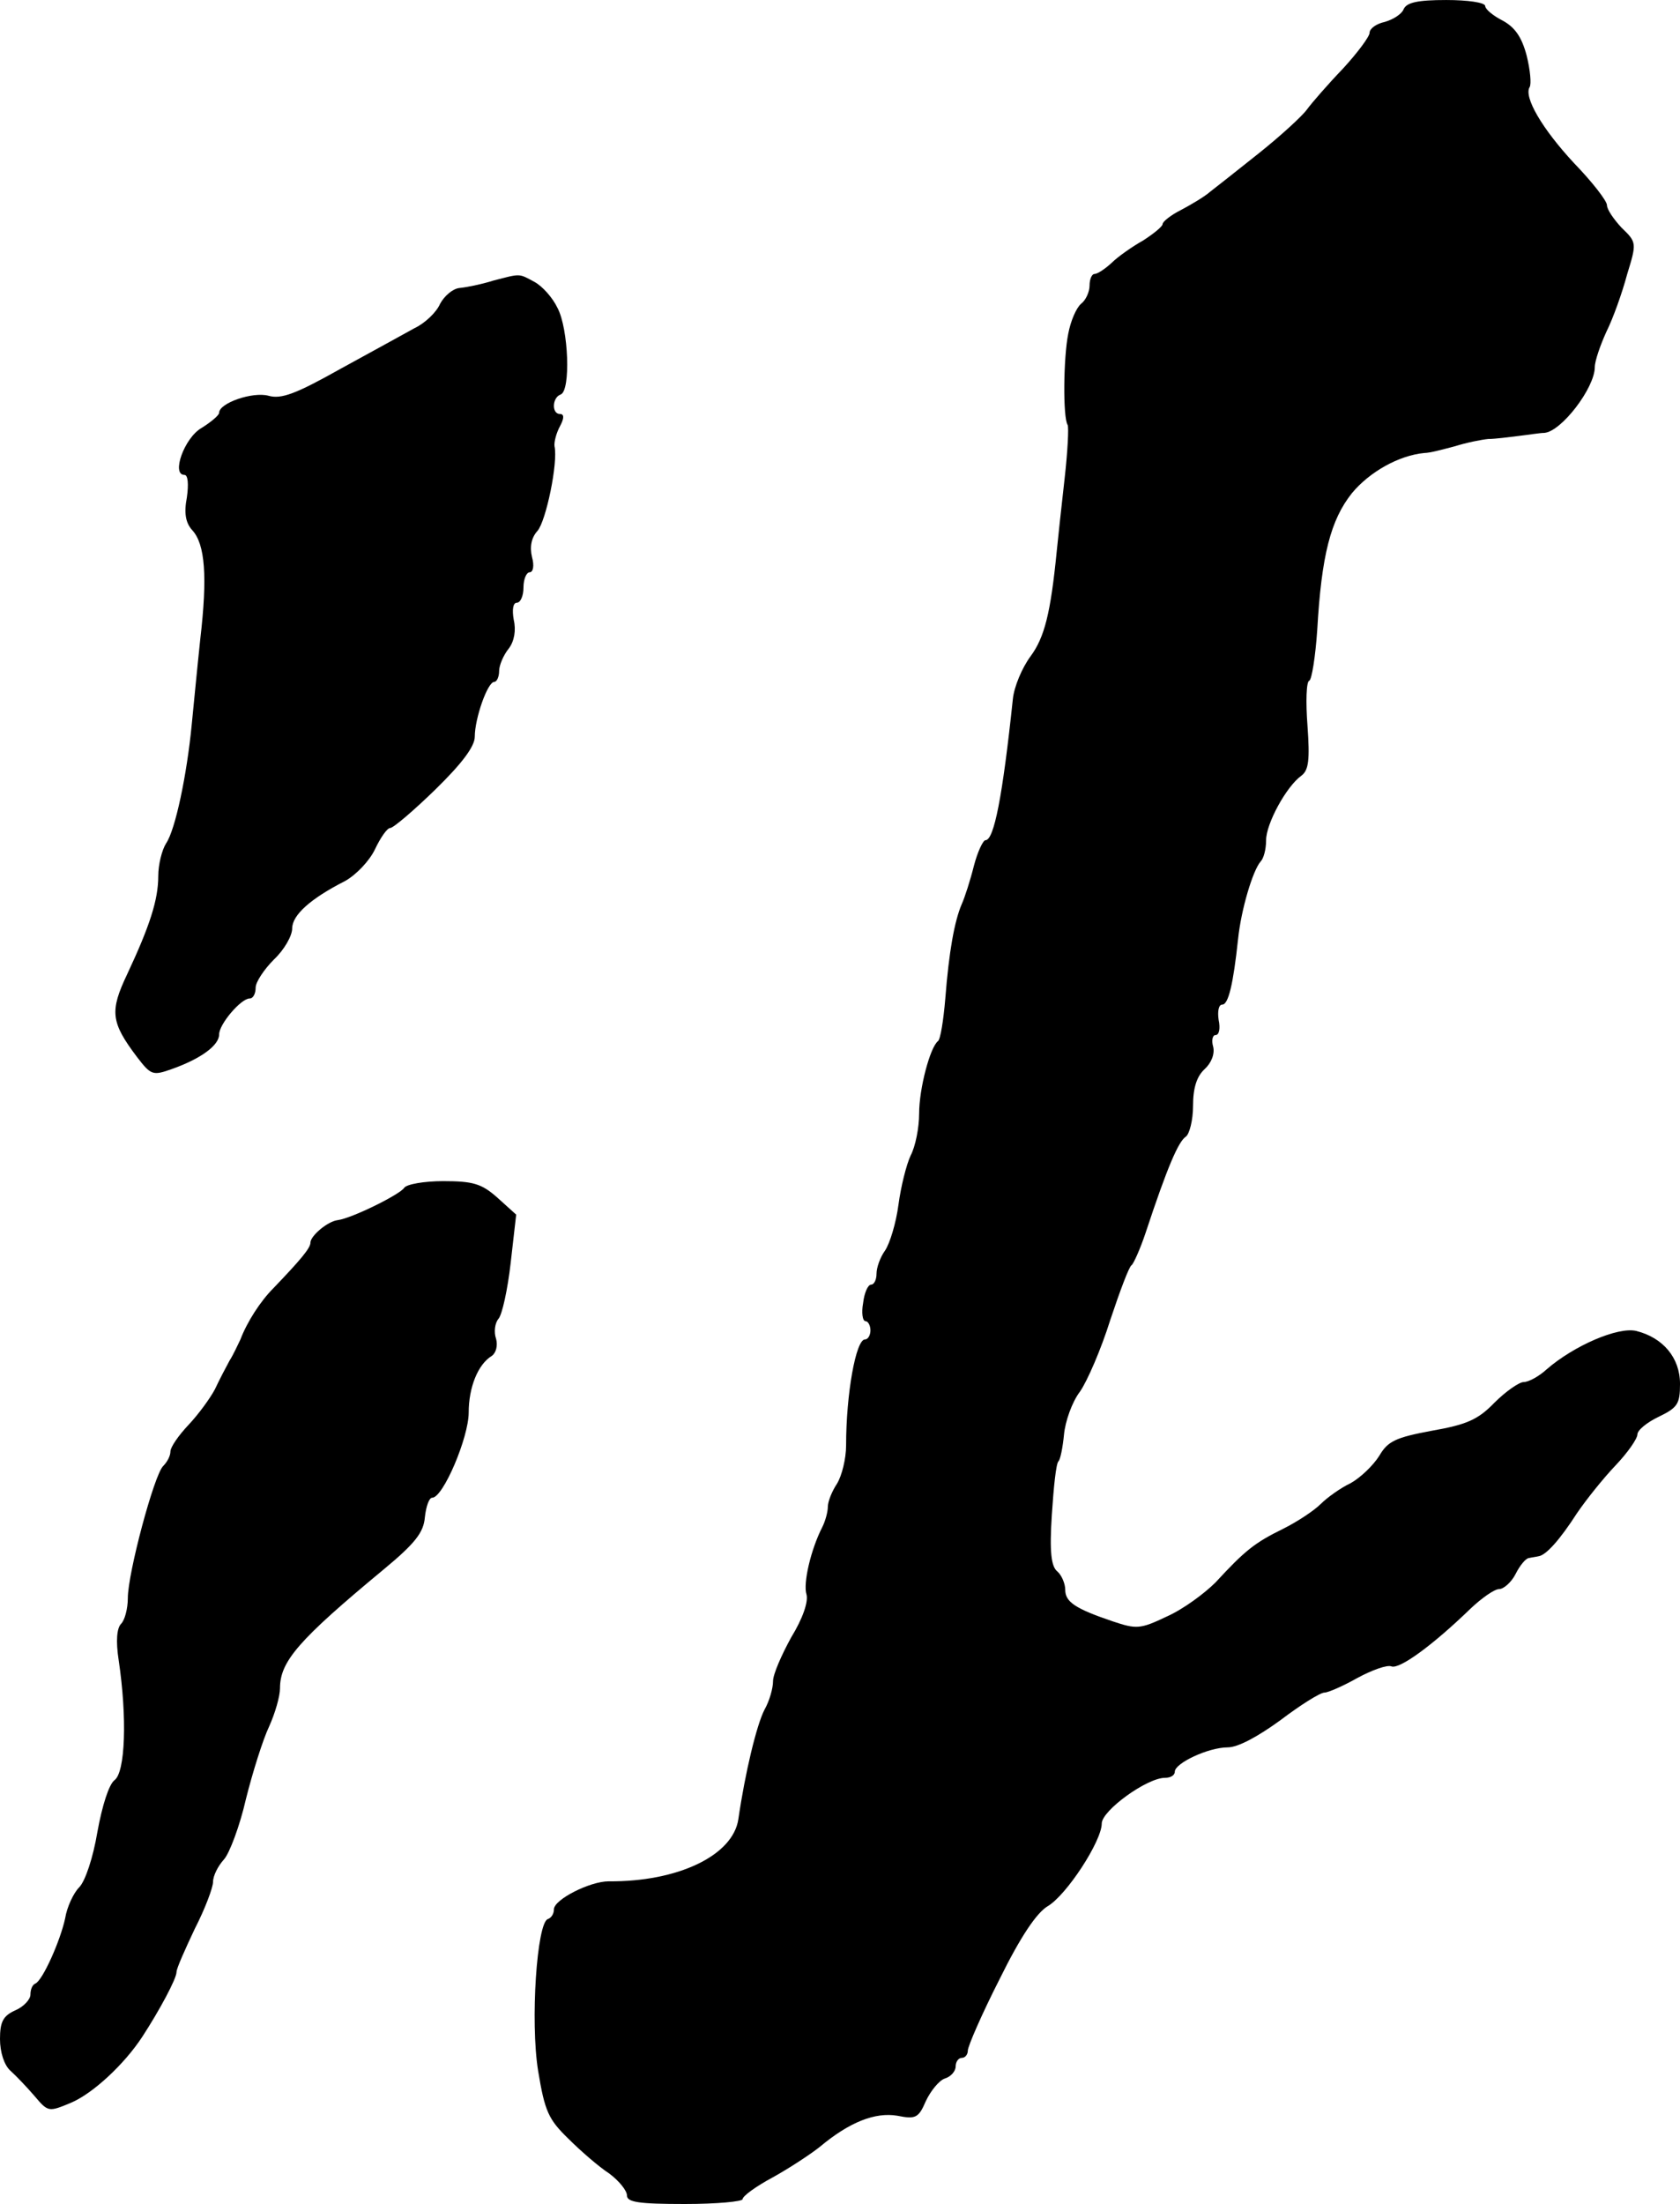 <?xml version="1.0" standalone="no"?>
<!DOCTYPE svg PUBLIC "-//W3C//DTD SVG 20010904//EN"
 "http://www.w3.org/TR/2001/REC-SVG-20010904/DTD/svg10.dtd">
<svg version="1.0" xmlns="http://www.w3.org/2000/svg"
 width="276pt" height="362pt" viewBox="0 0 276 362"
 preserveAspectRatio="xMidYMid meet">
<g transform="translate(0,362) scale(0.1,-0.1)"
fill="#000000" stroke="none">
<path d="M2306 3605 c-3 -8 -17 -17 -31 -21 -14 -3 -25 -11 -25 -18 0 -6 -20
-33 -44 -59 -24 -25 -51 -56 -59 -67 -8 -11 -43 -43 -78 -71 -35 -28 -72 -57
-81 -64 -9 -8 -31 -21 -48 -30 -16 -8 -30 -19 -30 -23 0 -4 -15 -16 -32 -27
-18 -10 -42 -27 -52 -37 -11 -10 -23 -18 -28 -18 -4 0 -8 -8 -8 -19 0 -10 -6
-24 -14 -30 -8 -7 -17 -28 -21 -49 -8 -39 -9 -138 -1 -150 2 -4 0 -44 -5 -88
-5 -45 -11 -99 -13 -120 -10 -101 -20 -141 -43 -172 -14 -19 -27 -50 -29 -70
-17 -161 -31 -232 -45 -232 -4 0 -13 -19 -19 -42 -6 -24 -15 -52 -20 -63 -12
-28 -21 -78 -27 -155 -3 -36 -8 -67 -12 -70 -13 -10 -31 -78 -31 -119 0 -23
-6 -54 -14 -69 -7 -15 -16 -51 -20 -81 -4 -30 -14 -63 -22 -75 -8 -11 -14 -28
-14 -38 0 -10 -4 -18 -9 -18 -5 0 -11 -13 -13 -30 -3 -16 -1 -30 4 -30 4 0 8
-7 8 -15 0 -8 -4 -15 -9 -15 -15 0 -31 -90 -31 -174 0 -22 -7 -50 -15 -63 -8
-12 -15 -29 -15 -38 0 -8 -4 -23 -9 -33 -19 -37 -32 -93 -26 -111 3 -12 -6
-39 -25 -70 -16 -29 -30 -61 -30 -72 0 -12 -6 -33 -14 -47 -13 -25 -32 -104
-43 -180 -9 -60 -100 -103 -213 -102 -31 0 -90 -30 -90 -46 0 -7 -4 -14 -10
-16 -18 -6 -29 -168 -16 -249 11 -67 17 -80 50 -112 20 -20 50 -46 67 -57 16
-12 29 -28 29 -36 0 -11 19 -14 95 -14 52 0 95 4 95 8 0 5 22 21 50 36 27 15
62 38 77 50 49 41 91 57 127 51 30 -6 35 -4 47 24 8 17 22 34 31 37 10 3 18
12 18 20 0 8 5 14 10 14 6 0 10 6 10 12 0 7 23 60 52 117 35 71 61 109 79 120
31 18 89 107 89 136 0 21 74 75 104 75 9 0 16 4 16 10 0 14 55 40 87 40 17 0
50 18 87 45 33 25 65 45 72 45 6 0 31 11 54 24 24 13 49 22 56 19 13 -5 67 34
130 95 18 17 39 32 47 32 7 0 20 11 27 25 7 14 17 26 22 26 4 1 12 2 16 3 12
2 34 26 63 71 15 22 43 57 63 78 20 21 36 44 36 51 0 7 16 20 35 29 31 15 35
21 35 54 0 43 -28 76 -72 87 -30 7 -102 -24 -147 -63 -13 -12 -30 -21 -38 -21
-7 0 -29 -15 -48 -34 -27 -28 -46 -36 -103 -46 -59 -11 -72 -17 -86 -41 -10
-16 -31 -36 -47 -45 -17 -8 -39 -24 -49 -34 -11 -11 -38 -29 -62 -41 -47 -23
-63 -36 -111 -88 -18 -18 -53 -44 -80 -56 -44 -21 -50 -21 -89 -8 -62 21 -78
32 -78 52 0 10 -6 24 -13 30 -10 8 -13 32 -9 93 3 46 7 85 11 88 3 3 7 23 9
44 2 21 13 53 26 70 12 17 35 70 50 118 16 48 31 88 35 90 3 2 14 26 23 53 36
109 54 150 66 158 6 4 12 27 12 51 0 29 6 48 19 60 11 10 17 25 14 37 -3 10
-1 19 4 19 6 0 8 11 5 25 -2 14 0 25 6 25 10 0 18 33 26 108 5 48 24 112 37
127 5 5 9 20 9 35 0 27 33 88 58 106 12 9 14 26 10 82 -3 39 -2 73 3 74 4 2
10 39 13 83 7 123 22 181 57 225 29 35 77 62 119 66 9 0 31 6 50 11 19 6 44
11 55 12 11 0 34 3 50 5 17 2 35 5 42 5 28 2 83 74 83 108 0 10 9 36 19 58 11
22 26 64 34 94 16 52 16 53 -9 77 -13 14 -24 30 -24 37 0 7 -24 38 -54 69 -53
57 -83 109 -73 125 3 5 1 28 -5 52 -8 30 -19 46 -39 57 -16 8 -29 19 -29 24 0
6 -29 10 -64 10 -47 0 -65 -4 -70 -15z"/>
<path d="M810 3159 c-19 -6 -44 -11 -55 -12 -11 -1 -25 -13 -32 -26 -6 -14
-25 -32 -42 -40 -16 -9 -71 -39 -122 -67 -73 -41 -97 -50 -118 -44 -26 7 -81
-12 -81 -28 0 -4 -13 -15 -29 -25 -28 -16 -50 -77 -28 -77 6 0 7 -16 4 -37 -5
-26 -2 -42 9 -54 21 -23 25 -76 13 -179 -5 -47 -11 -110 -14 -140 -8 -83 -27
-173 -42 -195 -7 -11 -13 -35 -13 -54 0 -39 -14 -82 -51 -161 -29 -61 -27 -79
16 -136 23 -30 26 -31 57 -20 48 17 78 39 78 57 0 17 36 59 50 59 6 0 10 8 10
18 0 9 14 30 30 46 17 16 30 39 30 51 0 22 30 49 87 78 18 10 40 33 49 52 9
19 20 35 25 35 5 0 38 28 74 63 44 43 65 71 65 87 0 30 21 90 32 90 4 0 8 8 8
18 0 9 7 26 16 37 9 12 12 30 8 47 -3 17 -1 28 5 28 6 0 11 11 11 25 0 14 5
25 10 25 6 0 8 11 4 25 -4 17 -1 32 9 43 14 16 34 112 28 139 -1 7 3 22 9 33
7 13 7 20 0 20 -14 0 -13 27 1 32 17 6 13 108 -5 142 -8 17 -25 36 -38 43 -26
14 -22 14 -68 2z"/>
<path d="M664 1669 c-7 -11 -86 -50 -109 -53 -17 -2 -45 -26 -45 -37 0 -9 -16
-28 -61 -75 -21 -21 -43 -55 -54 -84 -4 -8 -11 -24 -18 -35 -6 -11 -17 -32
-24 -47 -8 -15 -27 -41 -43 -58 -17 -18 -30 -37 -30 -44 0 -7 -5 -17 -12 -24
-15 -15 -58 -176 -58 -217 0 -17 -5 -36 -11 -42 -7 -7 -9 -28 -4 -60 14 -94
11 -184 -7 -197 -9 -7 -20 -41 -28 -85 -7 -42 -20 -81 -30 -91 -9 -9 -20 -32
-23 -51 -8 -37 -37 -102 -49 -107 -5 -2 -8 -10 -8 -18 0 -8 -11 -20 -25 -26
-20 -9 -25 -19 -25 -47 0 -22 7 -43 17 -52 10 -9 28 -28 40 -42 22 -26 23 -26
59 -11 36 15 88 63 118 109 28 43 56 95 56 106 0 6 14 37 30 71 17 33 30 68
30 77 0 10 8 26 18 37 9 10 26 55 36 99 11 44 28 98 38 119 10 22 18 50 18 63
0 44 30 79 170 195 52 43 66 61 68 86 2 18 7 32 12 32 18 0 60 99 60 140 0 41
15 79 38 93 7 5 10 17 7 28 -4 11 -2 26 4 33 6 7 15 48 20 92 l9 79 -31 28
c-26 23 -40 27 -89 27 -31 0 -60 -5 -64 -11z"/>
</g>
</svg>
